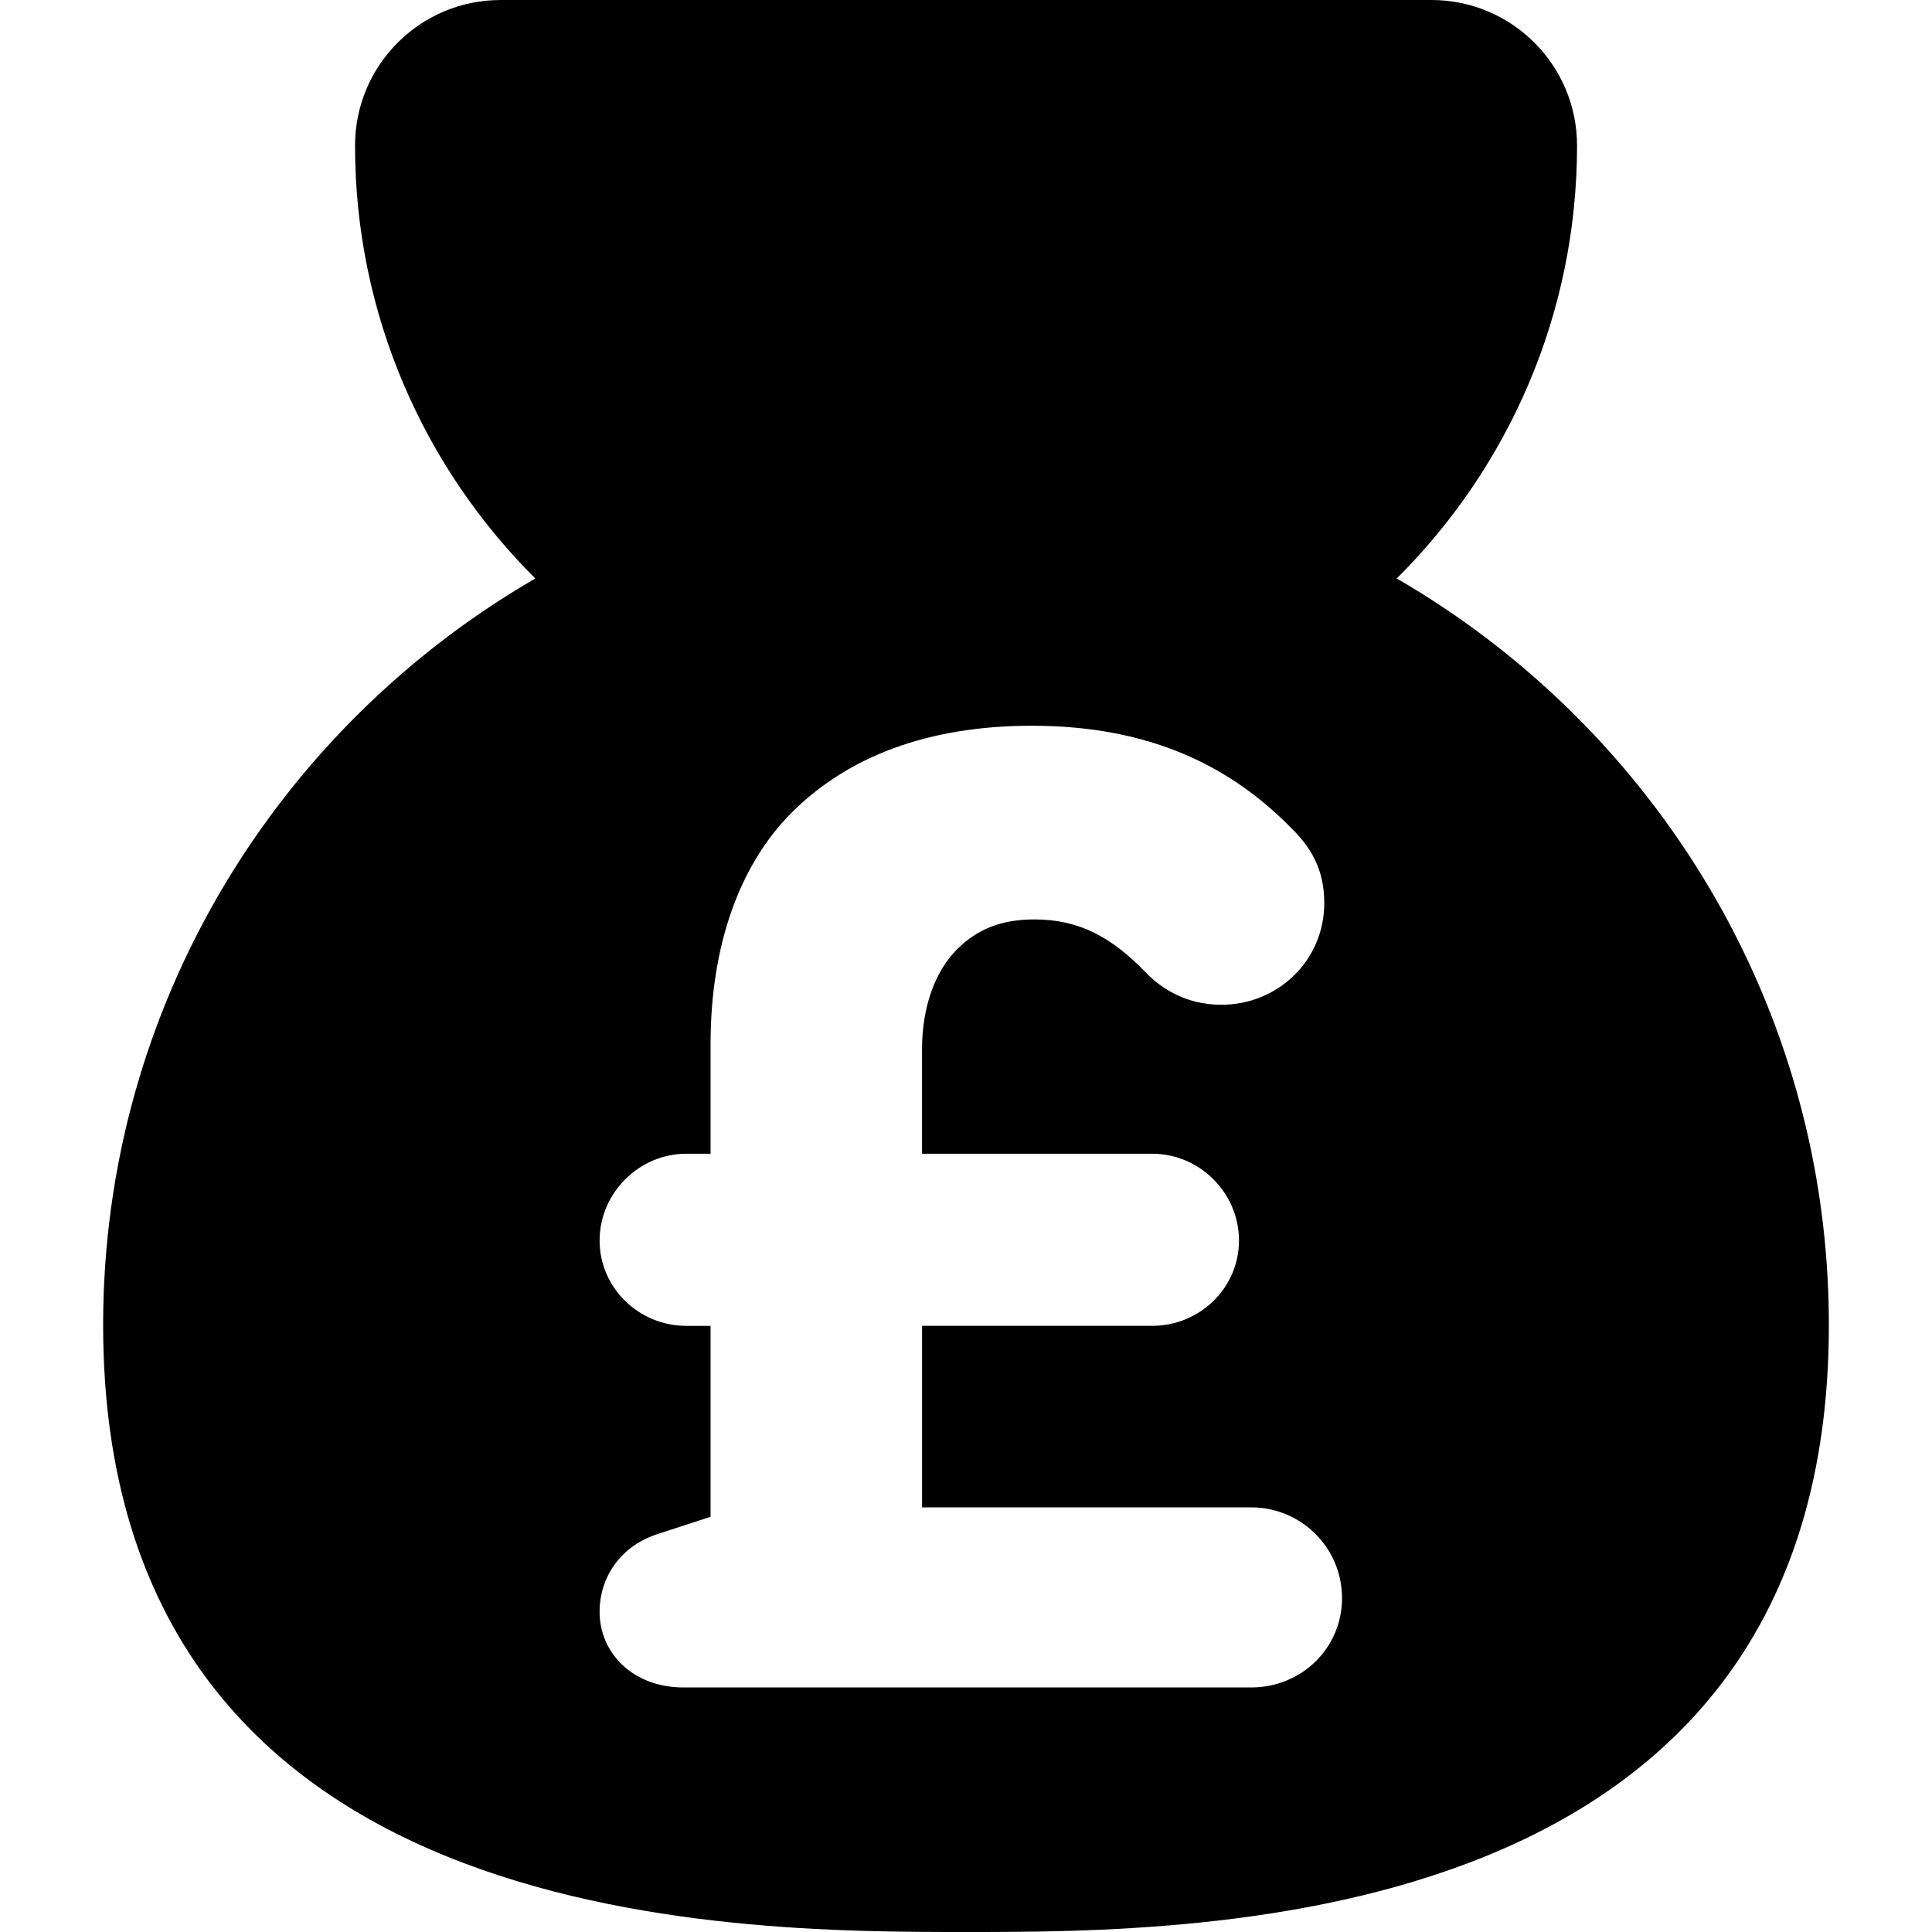 <?xml version="1.0" encoding="iso-8859-1"?>
<!-- Uploaded to: SVG Repo, www.svgrepo.com, Generator: SVG Repo Mixer Tools -->
<!DOCTYPE svg PUBLIC "-//W3C//DTD SVG 1.1//EN" "http://www.w3.org/Graphics/SVG/1.1/DTD/svg11.dtd">
<svg fill="#000000" version="1.1" id="Capa_1" xmlns="http://www.w3.org/2000/svg" xmlns:xlink="http://www.w3.org/1999/xlink" 
	 width="800px" height="800px" viewBox="0 0 612 612" xml:space="preserve">
<g>
	<path d="M442.448,183.245c35.25-35.08,57.113-83.589,57.113-137.121C499.562,20.651,478.911,0,453.437,0H158.588
		c-25.473,0-46.124,20.651-46.124,46.125c0,53.529,21.862,102.039,57.102,137.121C87.886,230.569,32.669,318.718,32.669,419.73
		C32.669,612,231.241,612,306,612c74.76,0,273.331,0,273.331-192.272C579.345,318.729,524.128,230.567,442.448,183.245z
		 M396.323,534.537h-179.83c-15.814,0-26.555-10.7-26.555-23.998c0-10.741,6.43-20.584,18.015-24.486l17.132-5.575v-60.488h-7.697
		c-14.996,0-27.45-12.006-27.45-27.042c0-15.023,12.454-27.478,27.45-27.478h7.697v-34.764c0-30.928,9.027-56.64,25.751-73.35
		c17.632-17.593,42.936-27.465,76.025-27.465c38.111,0,63.48,13.311,82.338,32.577c6.062,6.022,10.291,12.889,10.291,23.603
		c0,18.068-14.561,32.207-32.615,32.207c-11.582,0-19.318-5.575-23.576-9.871c-11.121-11.598-21.455-17.158-35.635-17.158
		c-10.307,0-18,2.99-24.445,9.408c-6.878,6.866-11.148,18.068-11.148,31.759v33.052h72.902c15.09,0,27.502,12.454,27.502,27.477
		c0,15.037-12.412,27.043-27.502,27.043h-72.89v57.497h104.24c15.934,0,28.795,12.889,28.795,28.729
		C425.118,522.124,412.259,534.537,396.323,534.537z"/>
</g>
</svg>